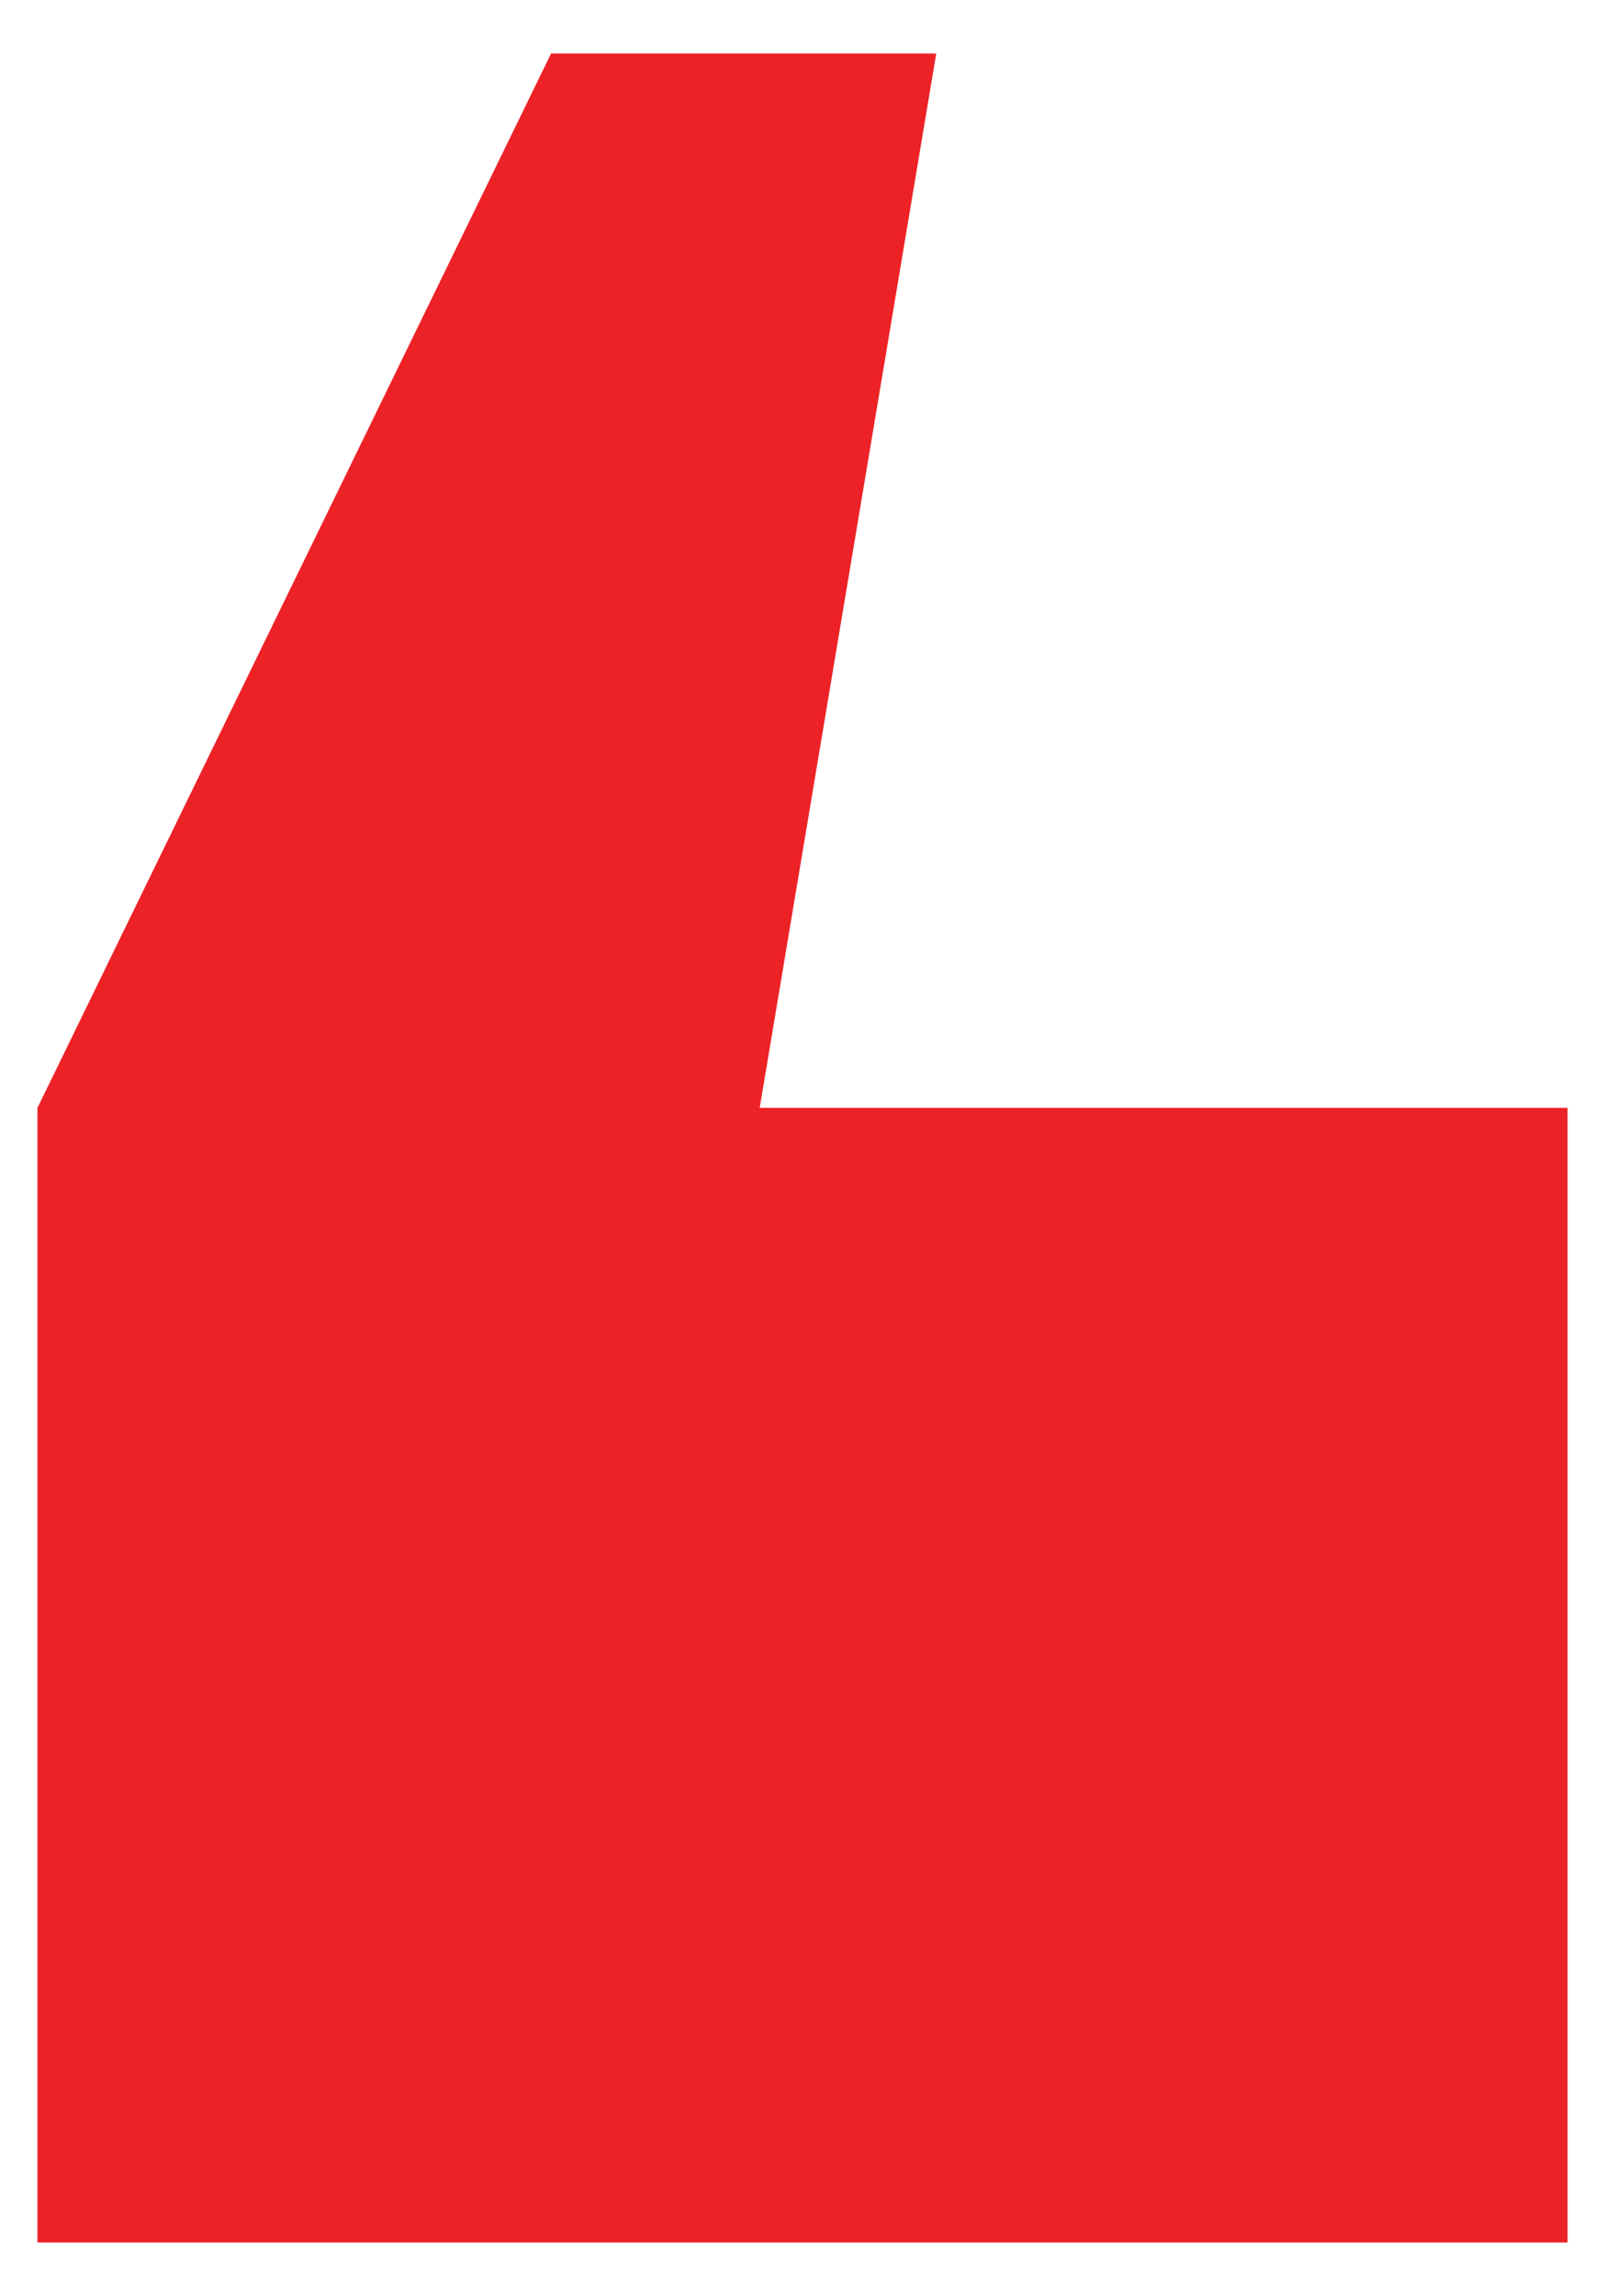 <?xml version="1.0" encoding="utf-8"?>
<!-- Generator: Adobe Illustrator 26.3.1, SVG Export Plug-In . SVG Version: 6.00 Build 0)  -->
<svg version="1.1" id="Layer_1" xmlns="http://www.w3.org/2000/svg" xmlns:xlink="http://www.w3.org/1999/xlink" x="0px" y="0px"
	 viewBox="0 0 30 42.9" style="enable-background:new 0 0 30 42.9;" xml:space="preserve">
<style type="text/css">
	.st0{fill:#EC2227;}
</style>
<polygon class="st0" points="10.3,1 0.7,20.7 0.7,41.9 29.3,41.9 29.3,20.7 14.2,20.7 17.5,1 "/>
</svg>
